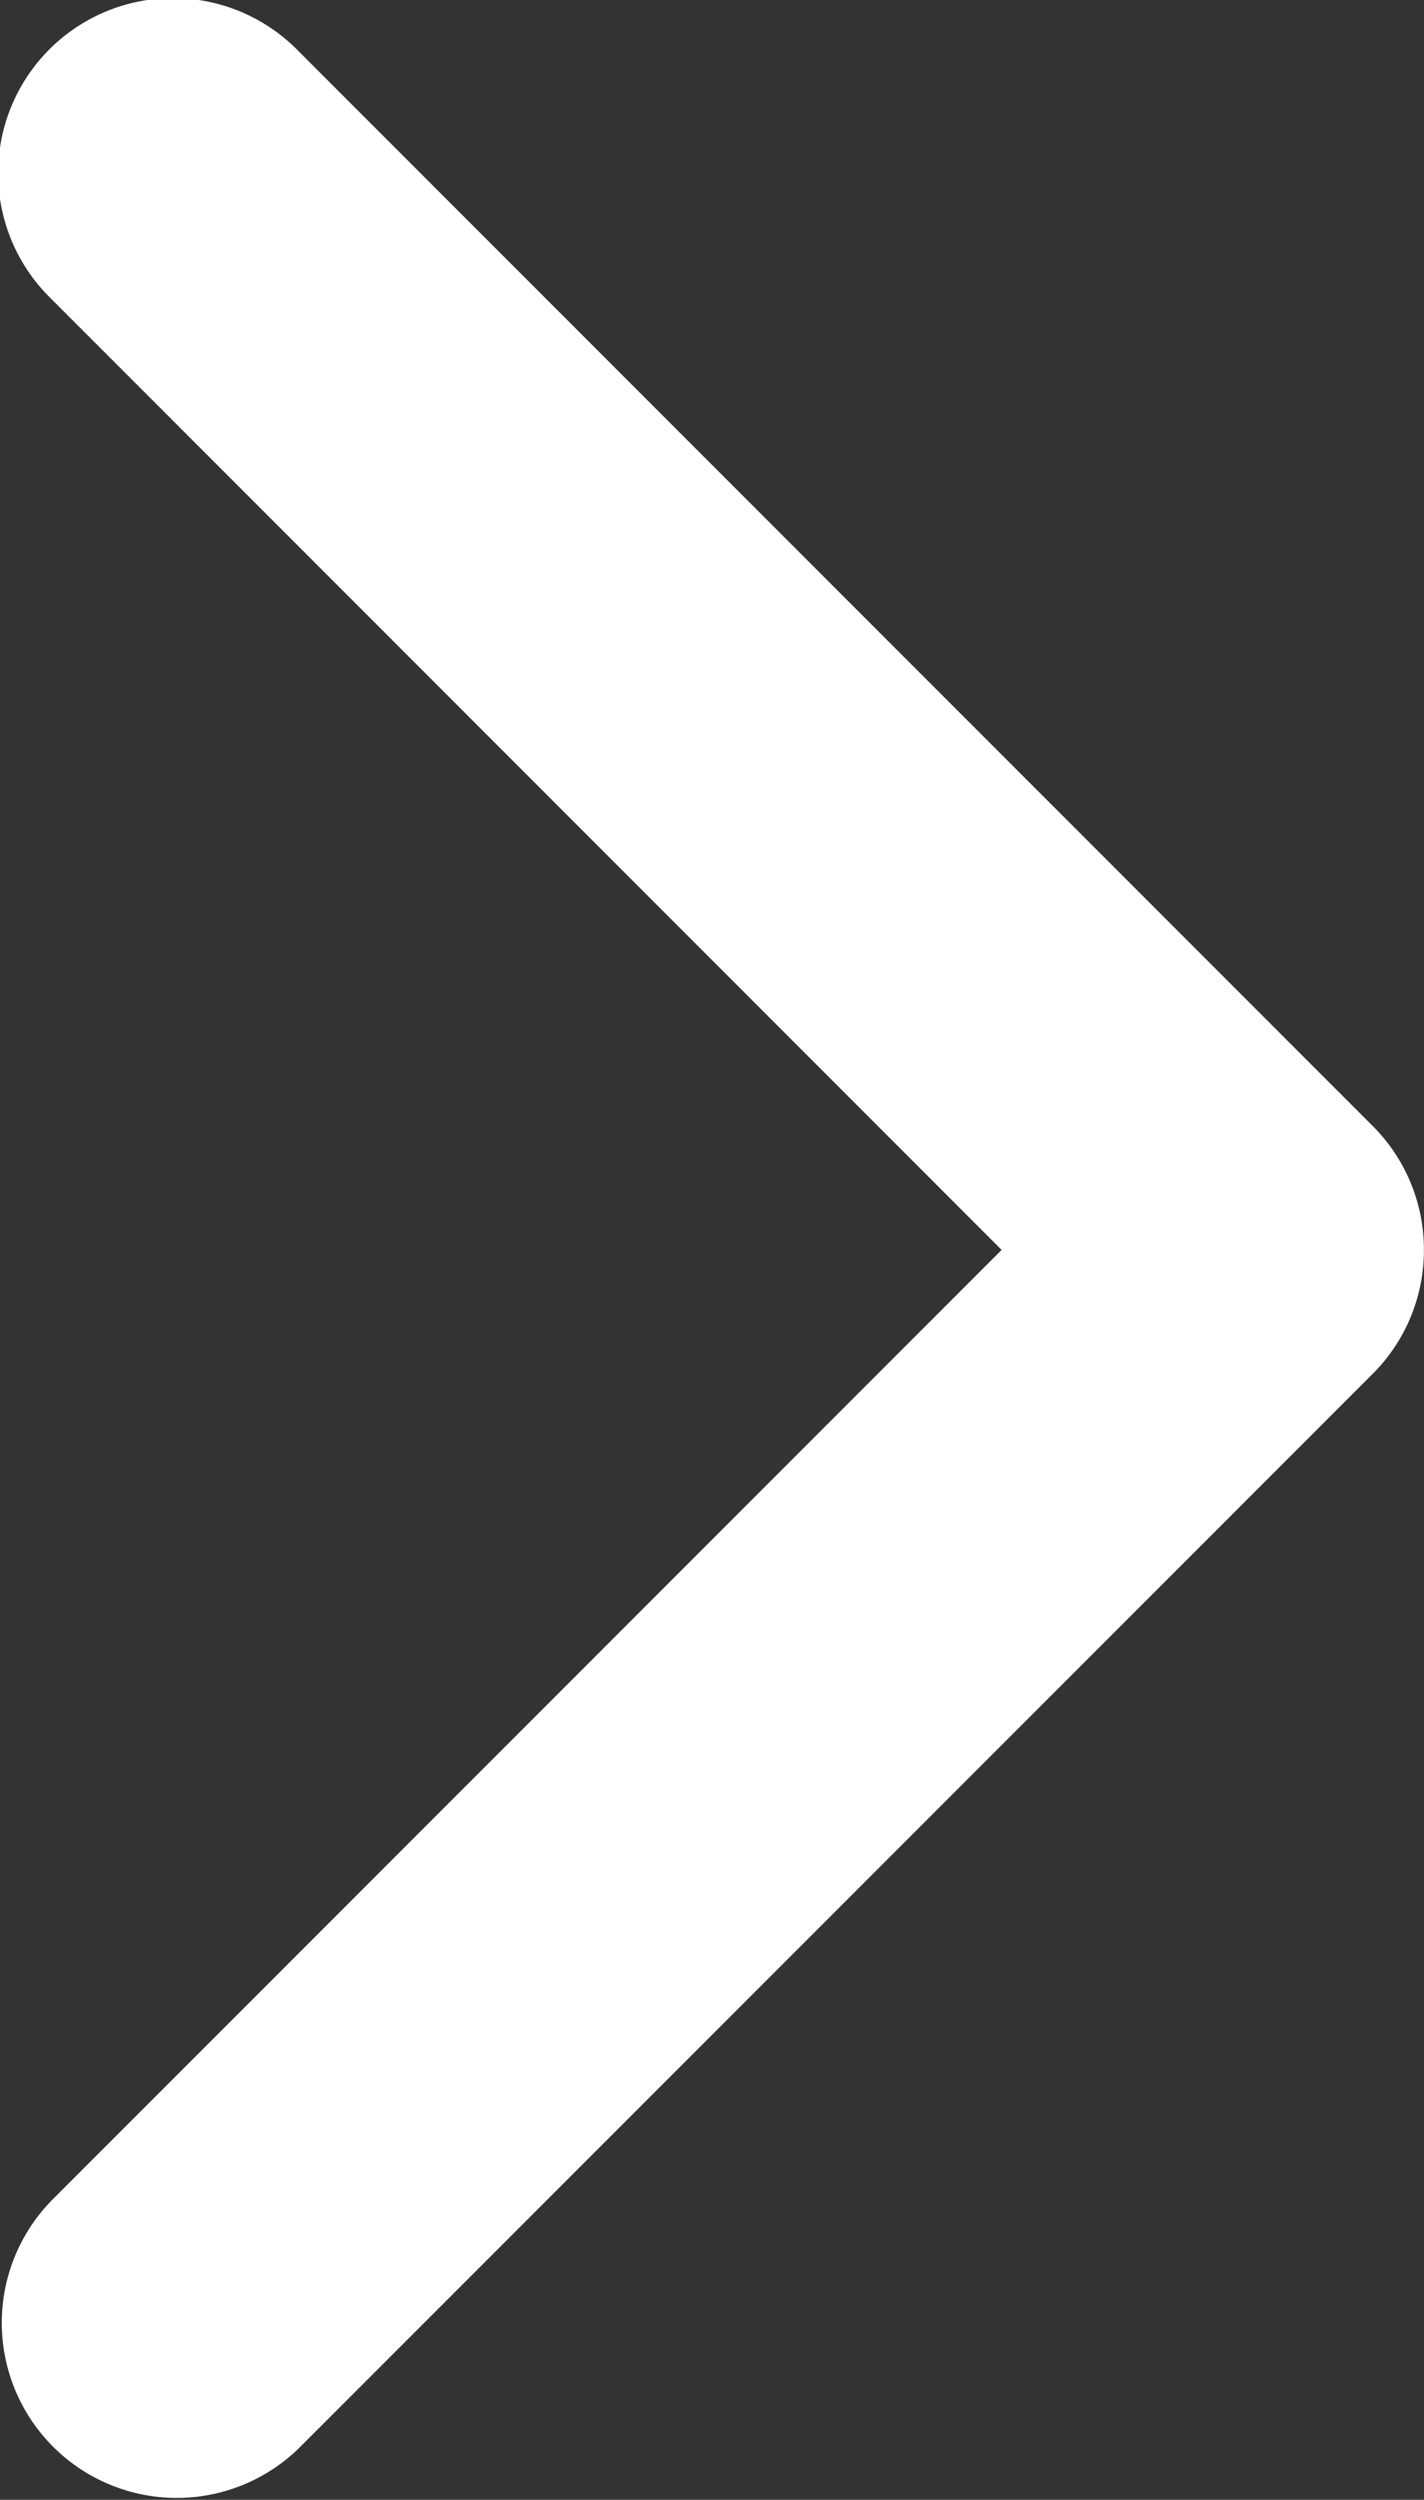 <svg xmlns="http://www.w3.org/2000/svg" width="14.251" height="25" viewBox="0 0 14.251 25">
  <rect x="0" y="0" width="14.251" height="25" fill="#333333" stroke="none"/>
  <g id="arrow-down-sign-to-navigate" transform="translate(-97.141 25.001) rotate(-90)">
    <path id="Tracciato_99" data-name="Tracciato 99" d="M12.5,111.391a1.746,1.746,0,0,1-1.238-.512L.514,100.129a1.751,1.751,0,0,1,2.476-2.476l9.511,9.512,9.511-9.511a1.751,1.751,0,1,1,2.476,2.476l-10.749,10.75A1.746,1.746,0,0,1,12.5,111.391Z" transform="translate(0)" fill="#fff"/>
  </g>
</svg>
